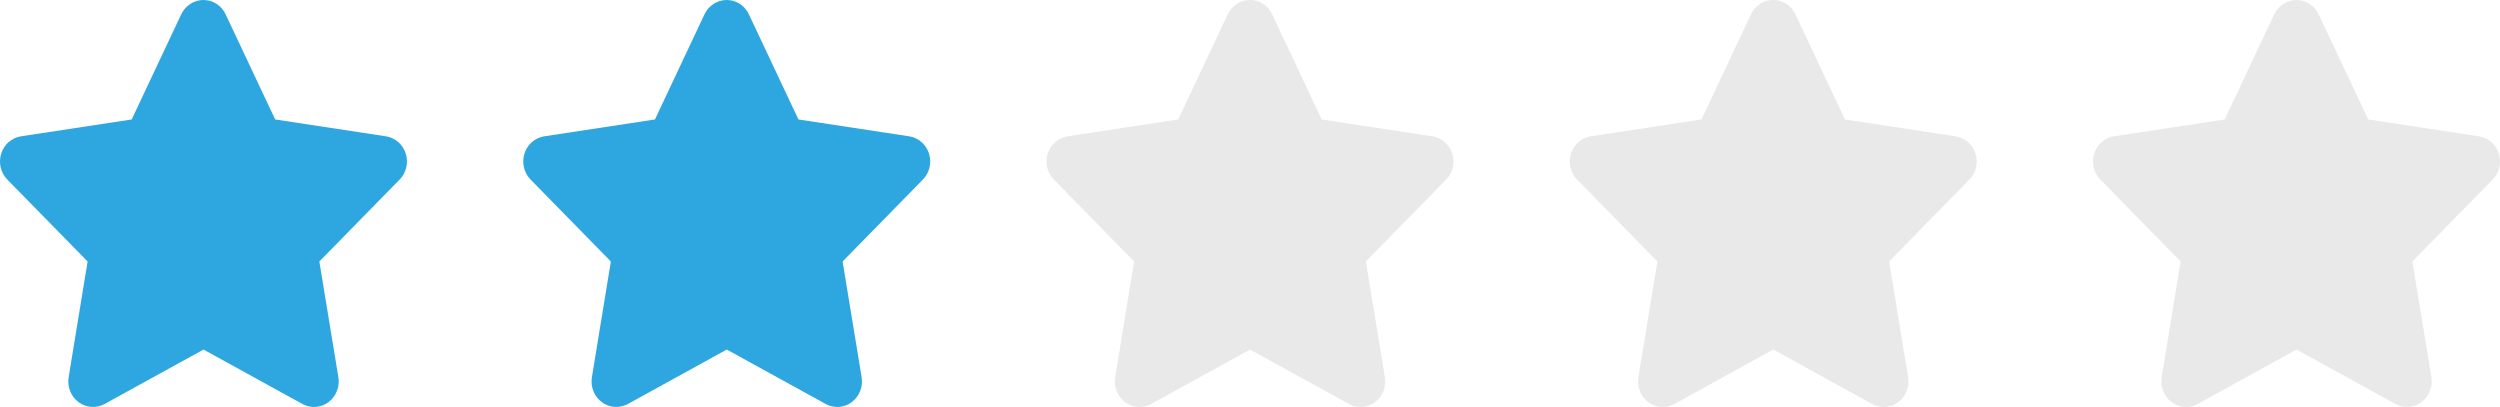 <svg width="172" height="28" viewBox="0 0 172 28" fill="none" xmlns="http://www.w3.org/2000/svg">
<path d="M15.523 0.984C15.242 0.383 14.648 0 13.996 0C13.344 0 12.755 0.383 12.469 0.984L9.06 8.219L1.445 9.378C0.809 9.476 0.279 9.936 0.083 10.564C-0.114 11.193 0.045 11.888 0.501 12.352L6.027 17.99L4.722 25.957C4.616 26.613 4.881 27.28 5.406 27.669C5.931 28.057 6.626 28.106 7.198 27.794L14.002 24.049L20.805 27.794C21.377 28.106 22.072 28.062 22.597 27.669C23.122 27.275 23.387 26.613 23.281 25.957L21.971 17.99L27.496 12.352C27.952 11.888 28.117 11.193 27.915 10.564C27.714 9.936 27.189 9.476 26.552 9.378L18.933 8.219L15.523 0.984Z" fill="#2EA7E0"/>
<path d="M51.523 0.984C51.242 0.383 50.648 0 49.996 0C49.344 0 48.755 0.383 48.469 0.984L45.06 8.219L37.445 9.378C36.809 9.476 36.279 9.936 36.083 10.564C35.886 11.193 36.045 11.888 36.501 12.352L42.027 17.99L40.722 25.957C40.616 26.613 40.881 27.28 41.406 27.669C41.931 28.057 42.626 28.106 43.198 27.794L50.002 24.049L56.805 27.794C57.377 28.106 58.072 28.062 58.597 27.669C59.122 27.275 59.387 26.613 59.281 25.957L57.971 17.99L63.496 12.352C63.952 11.888 64.117 11.193 63.915 10.564C63.714 9.936 63.189 9.476 62.552 9.378L54.933 8.219L51.523 0.984Z" fill="#2EA7E0"/>
<path d="M87.523 0.984C87.242 0.383 86.648 0 85.996 0C85.344 0 84.755 0.383 84.469 0.984L81.06 8.219L73.445 9.378C72.809 9.476 72.279 9.936 72.082 10.564C71.886 11.193 72.045 11.888 72.501 12.352L78.027 17.99L76.722 25.957C76.616 26.613 76.881 27.28 77.406 27.669C77.931 28.057 78.626 28.106 79.198 27.794L86.001 24.049L92.805 27.794C93.377 28.106 94.072 28.062 94.597 27.669C95.122 27.275 95.387 26.613 95.281 25.957L93.971 17.99L99.496 12.352C99.952 11.888 100.117 11.193 99.915 10.564C99.714 9.936 99.189 9.476 98.552 9.378L90.933 8.219L87.523 0.984Z" fill="#E9E9E9"/>
<path d="M123.523 0.984C123.242 0.383 122.648 0 121.996 0C121.344 0 120.755 0.383 120.469 0.984L117.06 8.219L109.445 9.378C108.809 9.476 108.279 9.936 108.083 10.564C107.886 11.193 108.045 11.888 108.501 12.352L114.027 17.99L112.722 25.957C112.616 26.613 112.881 27.28 113.406 27.669C113.931 28.057 114.626 28.106 115.198 27.794L122.001 24.049L128.805 27.794C129.377 28.106 130.072 28.062 130.597 27.669C131.122 27.275 131.387 26.613 131.281 25.957L129.971 17.99L135.496 12.352C135.952 11.888 136.117 11.193 135.915 10.564C135.714 9.936 135.189 9.476 134.552 9.378L126.933 8.219L123.523 0.984Z" fill="#E9E9E9"/>
<path d="M159.523 0.984C159.242 0.383 158.648 0 157.996 0C157.344 0 156.755 0.383 156.469 0.984L153.06 8.219L145.445 9.378C144.809 9.476 144.279 9.936 144.083 10.564C143.886 11.193 144.045 11.888 144.501 12.352L150.027 17.99L148.722 25.957C148.616 26.613 148.881 27.28 149.406 27.669C149.931 28.057 150.626 28.106 151.198 27.794L158.001 24.049L164.805 27.794C165.377 28.106 166.072 28.062 166.597 27.669C167.122 27.275 167.387 26.613 167.281 25.957L165.971 17.99L171.496 12.352C171.952 11.888 172.117 11.193 171.915 10.564C171.714 9.936 171.189 9.476 170.552 9.378L162.933 8.219L159.523 0.984Z" fill="#E9E9E9"/>
</svg>
